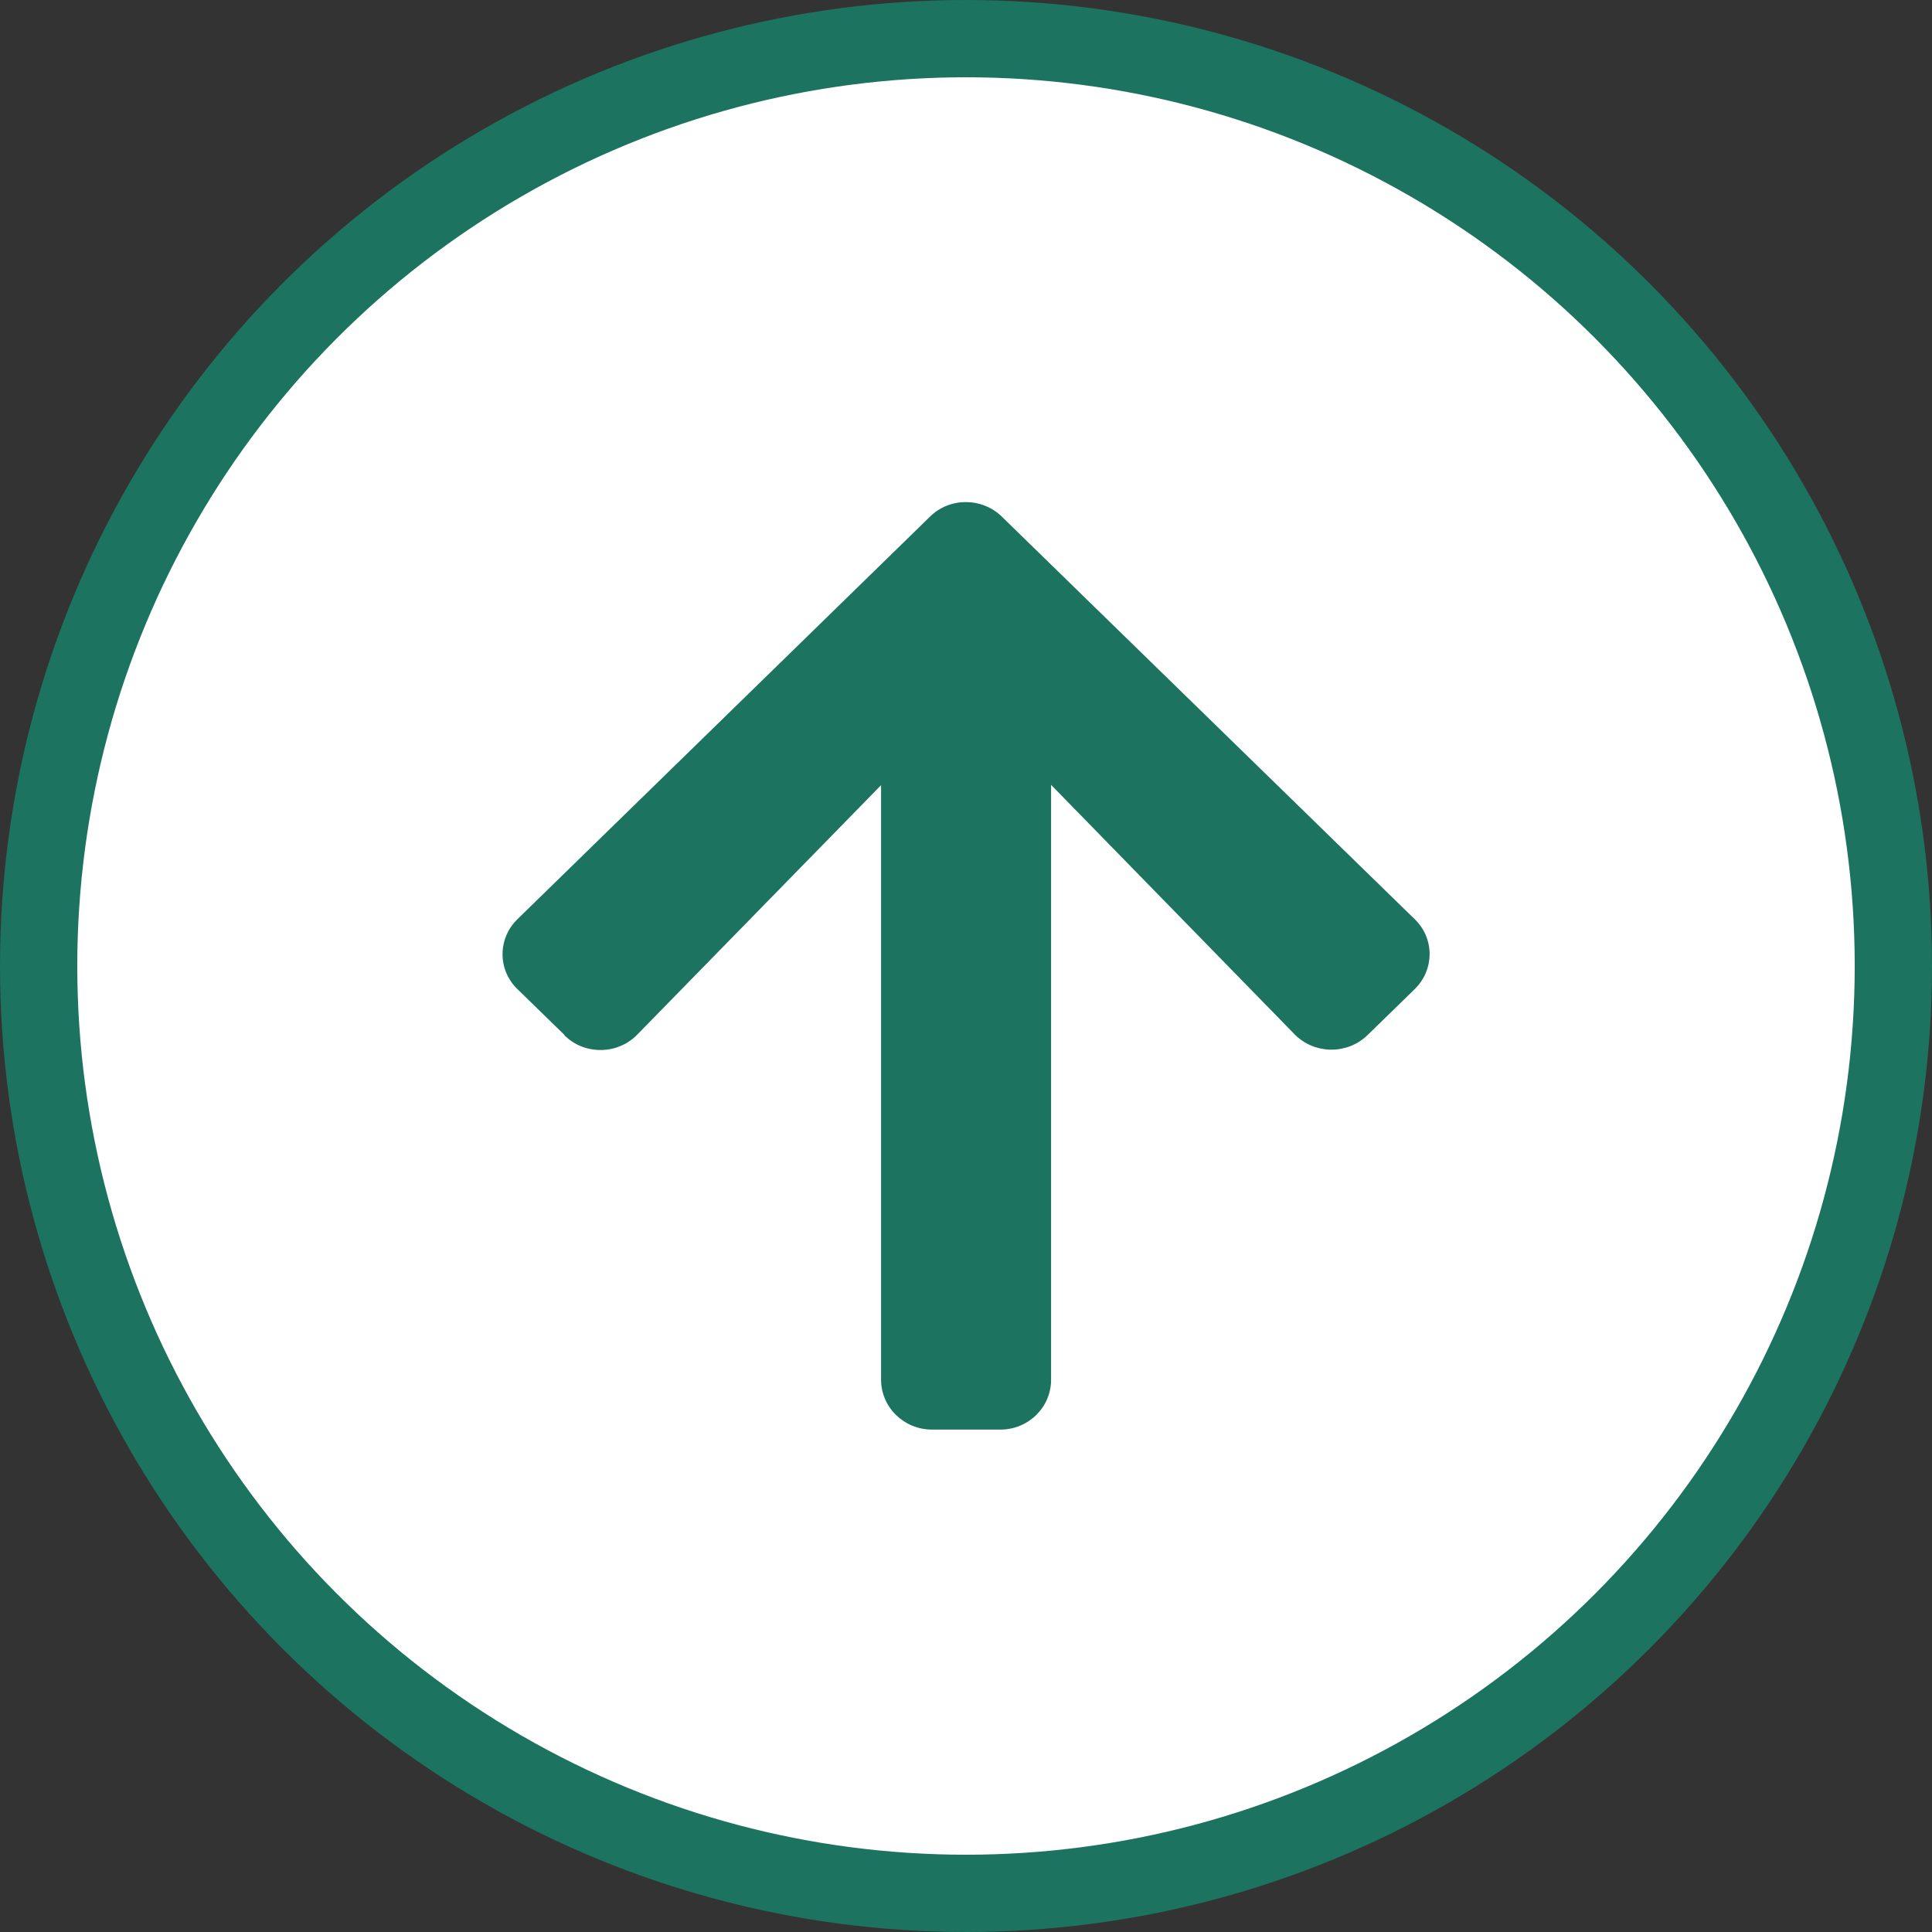 <svg width="50" height="50" viewBox="0 0 50 50" fill="none" xmlns="http://www.w3.org/2000/svg">
<rect x="0" y="0" width="50" height="50" fill="#333333" stroke="none"/>
<circle cx="25" cy="25" r="24" fill="white" stroke="#1C7360" stroke-width="2"/>
<path d="M14.612 26.788L13.393 25.6C12.877 25.105 12.877 24.289 13.393 23.787L24.068 13.371C24.576 12.868 25.412 12.868 25.928 13.371L36.611 23.787C37.127 24.282 37.127 25.097 36.611 25.6L35.392 26.788C34.876 27.291 34.04 27.291 33.524 26.788L33.509 26.773L27.202 20.312L27.202 35.71C27.202 36.419 26.616 36.998 25.889 36.998C25.889 36.998 25.889 36.998 25.881 36.998L24.123 36.998C23.396 36.998 22.81 36.427 22.802 35.718L22.802 20.32L16.495 26.773C16.003 27.284 15.167 27.314 14.643 26.827C14.627 26.819 14.62 26.804 14.604 26.796L14.612 26.788Z" fill="#1C7360"/>
</svg>
